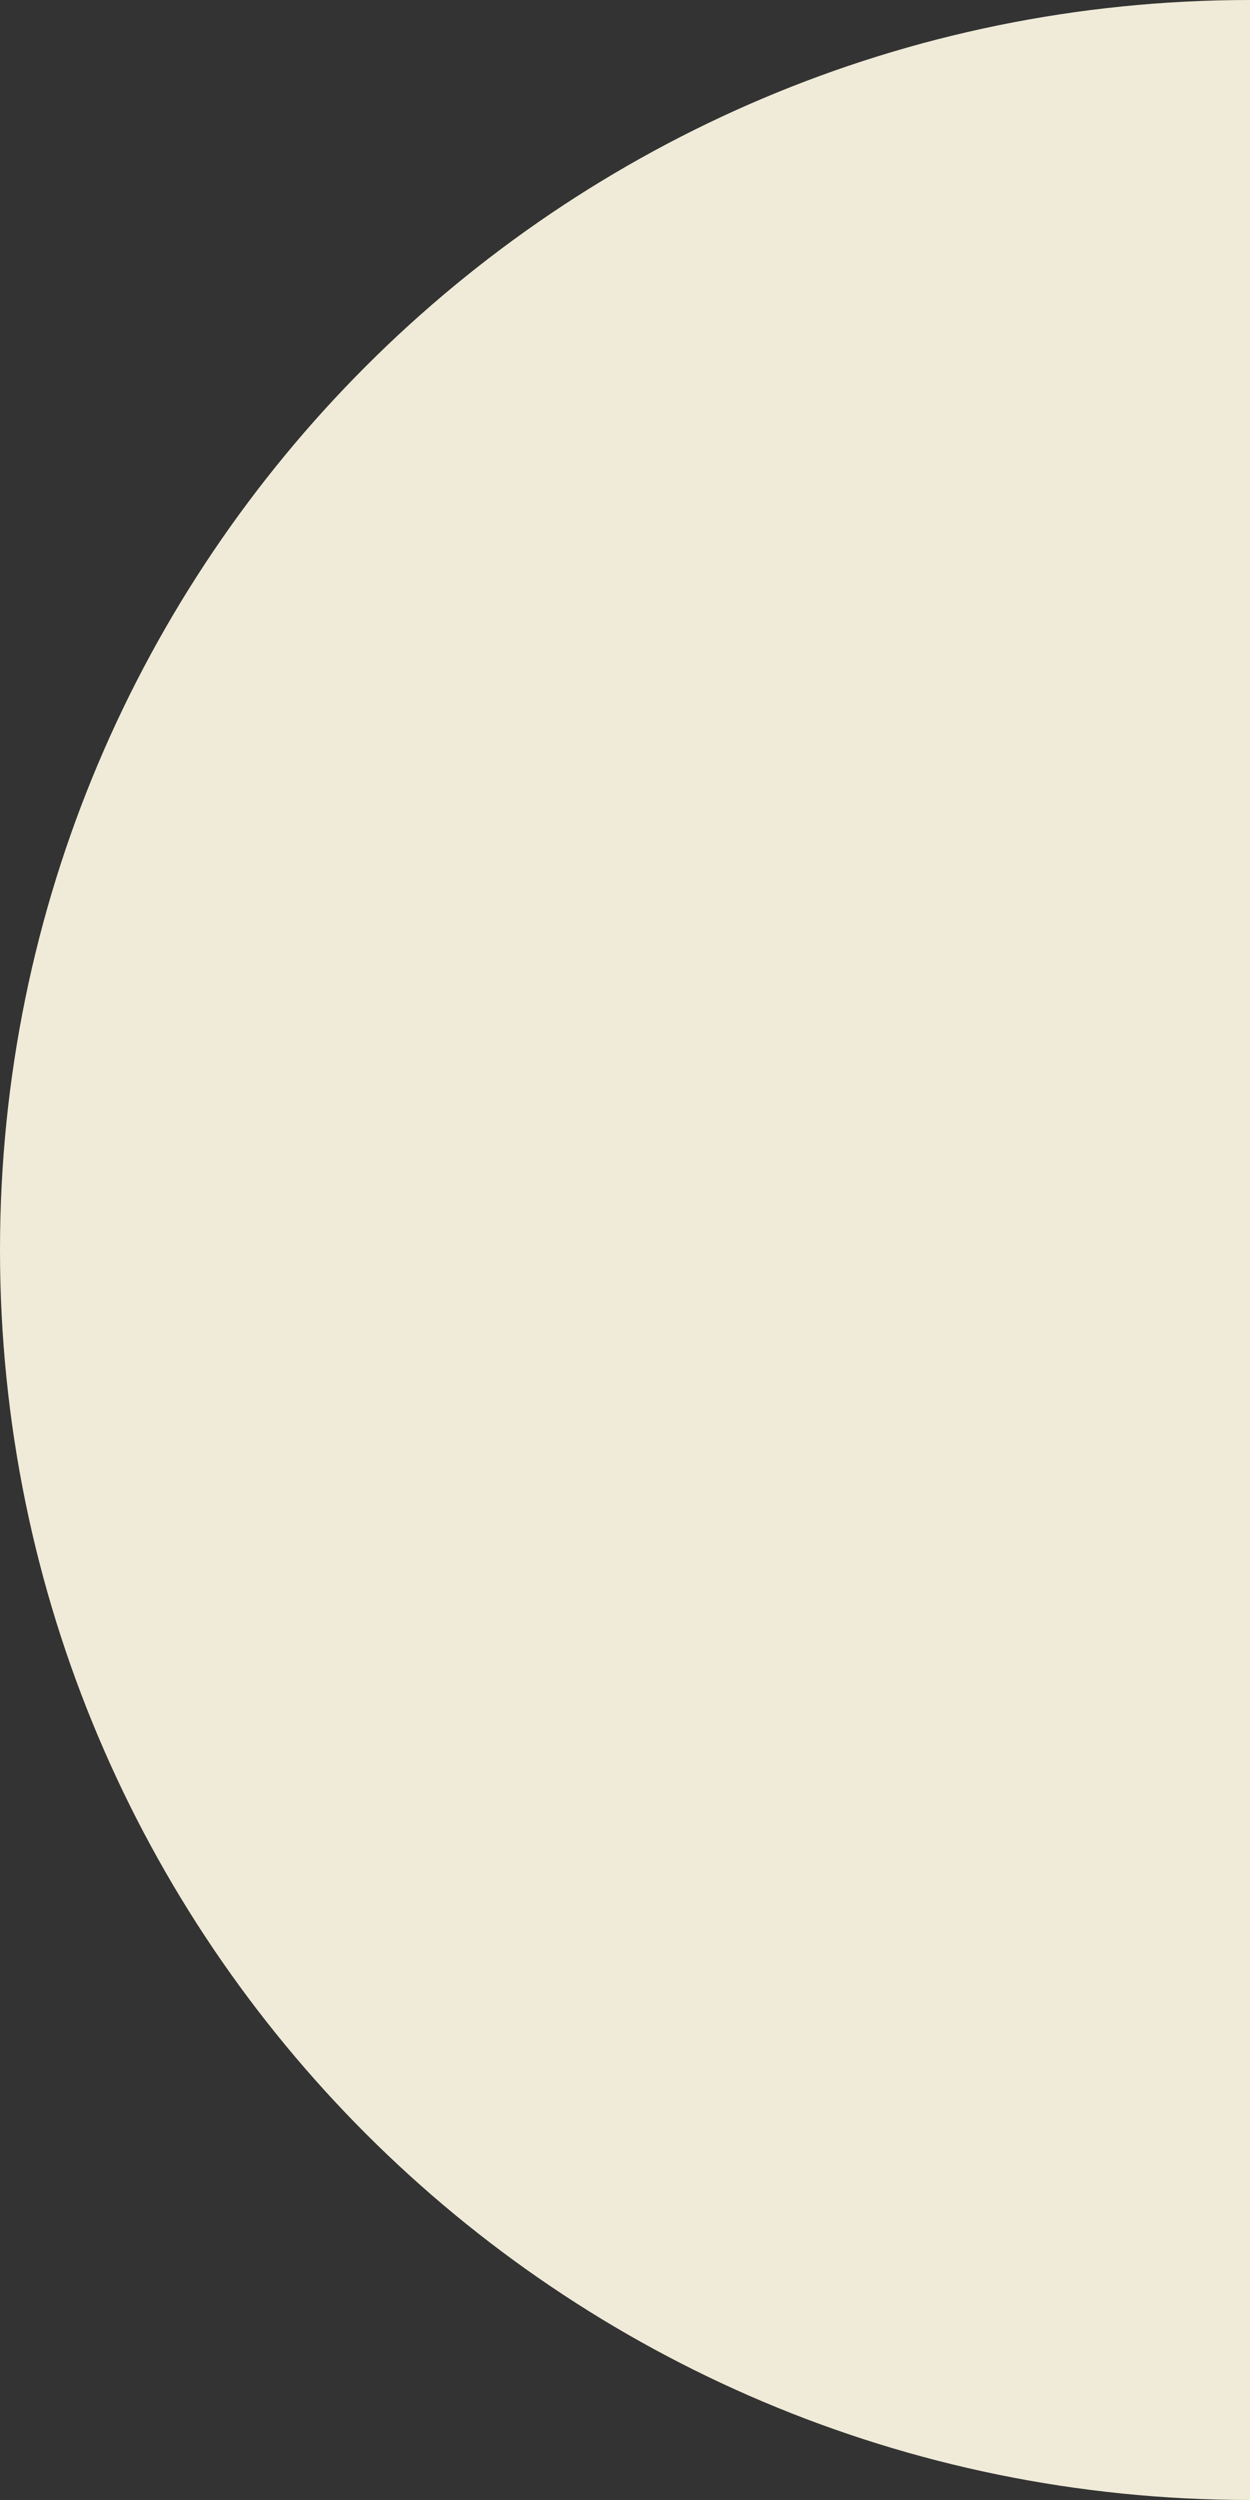 <svg xmlns="http://www.w3.org/2000/svg" xmlns:xlink="http://www.w3.org/1999/xlink" id="Camada_1" x="0px" y="0px" viewBox="0 0 86.8 173.6" style="enable-background:new 0 0 86.8 173.6;" xml:space="preserve"><rect x="0" y="0" width="86.8" height="173.6" fill="#333333" stroke="none"/><style type="text/css">	.st0{fill:#F0EBD8;}</style><path class="st0" d="M86.8,0v173.6C38.8,173.6,0,134.7,0,86.8S38.8,0,86.8,0z"></path></svg>